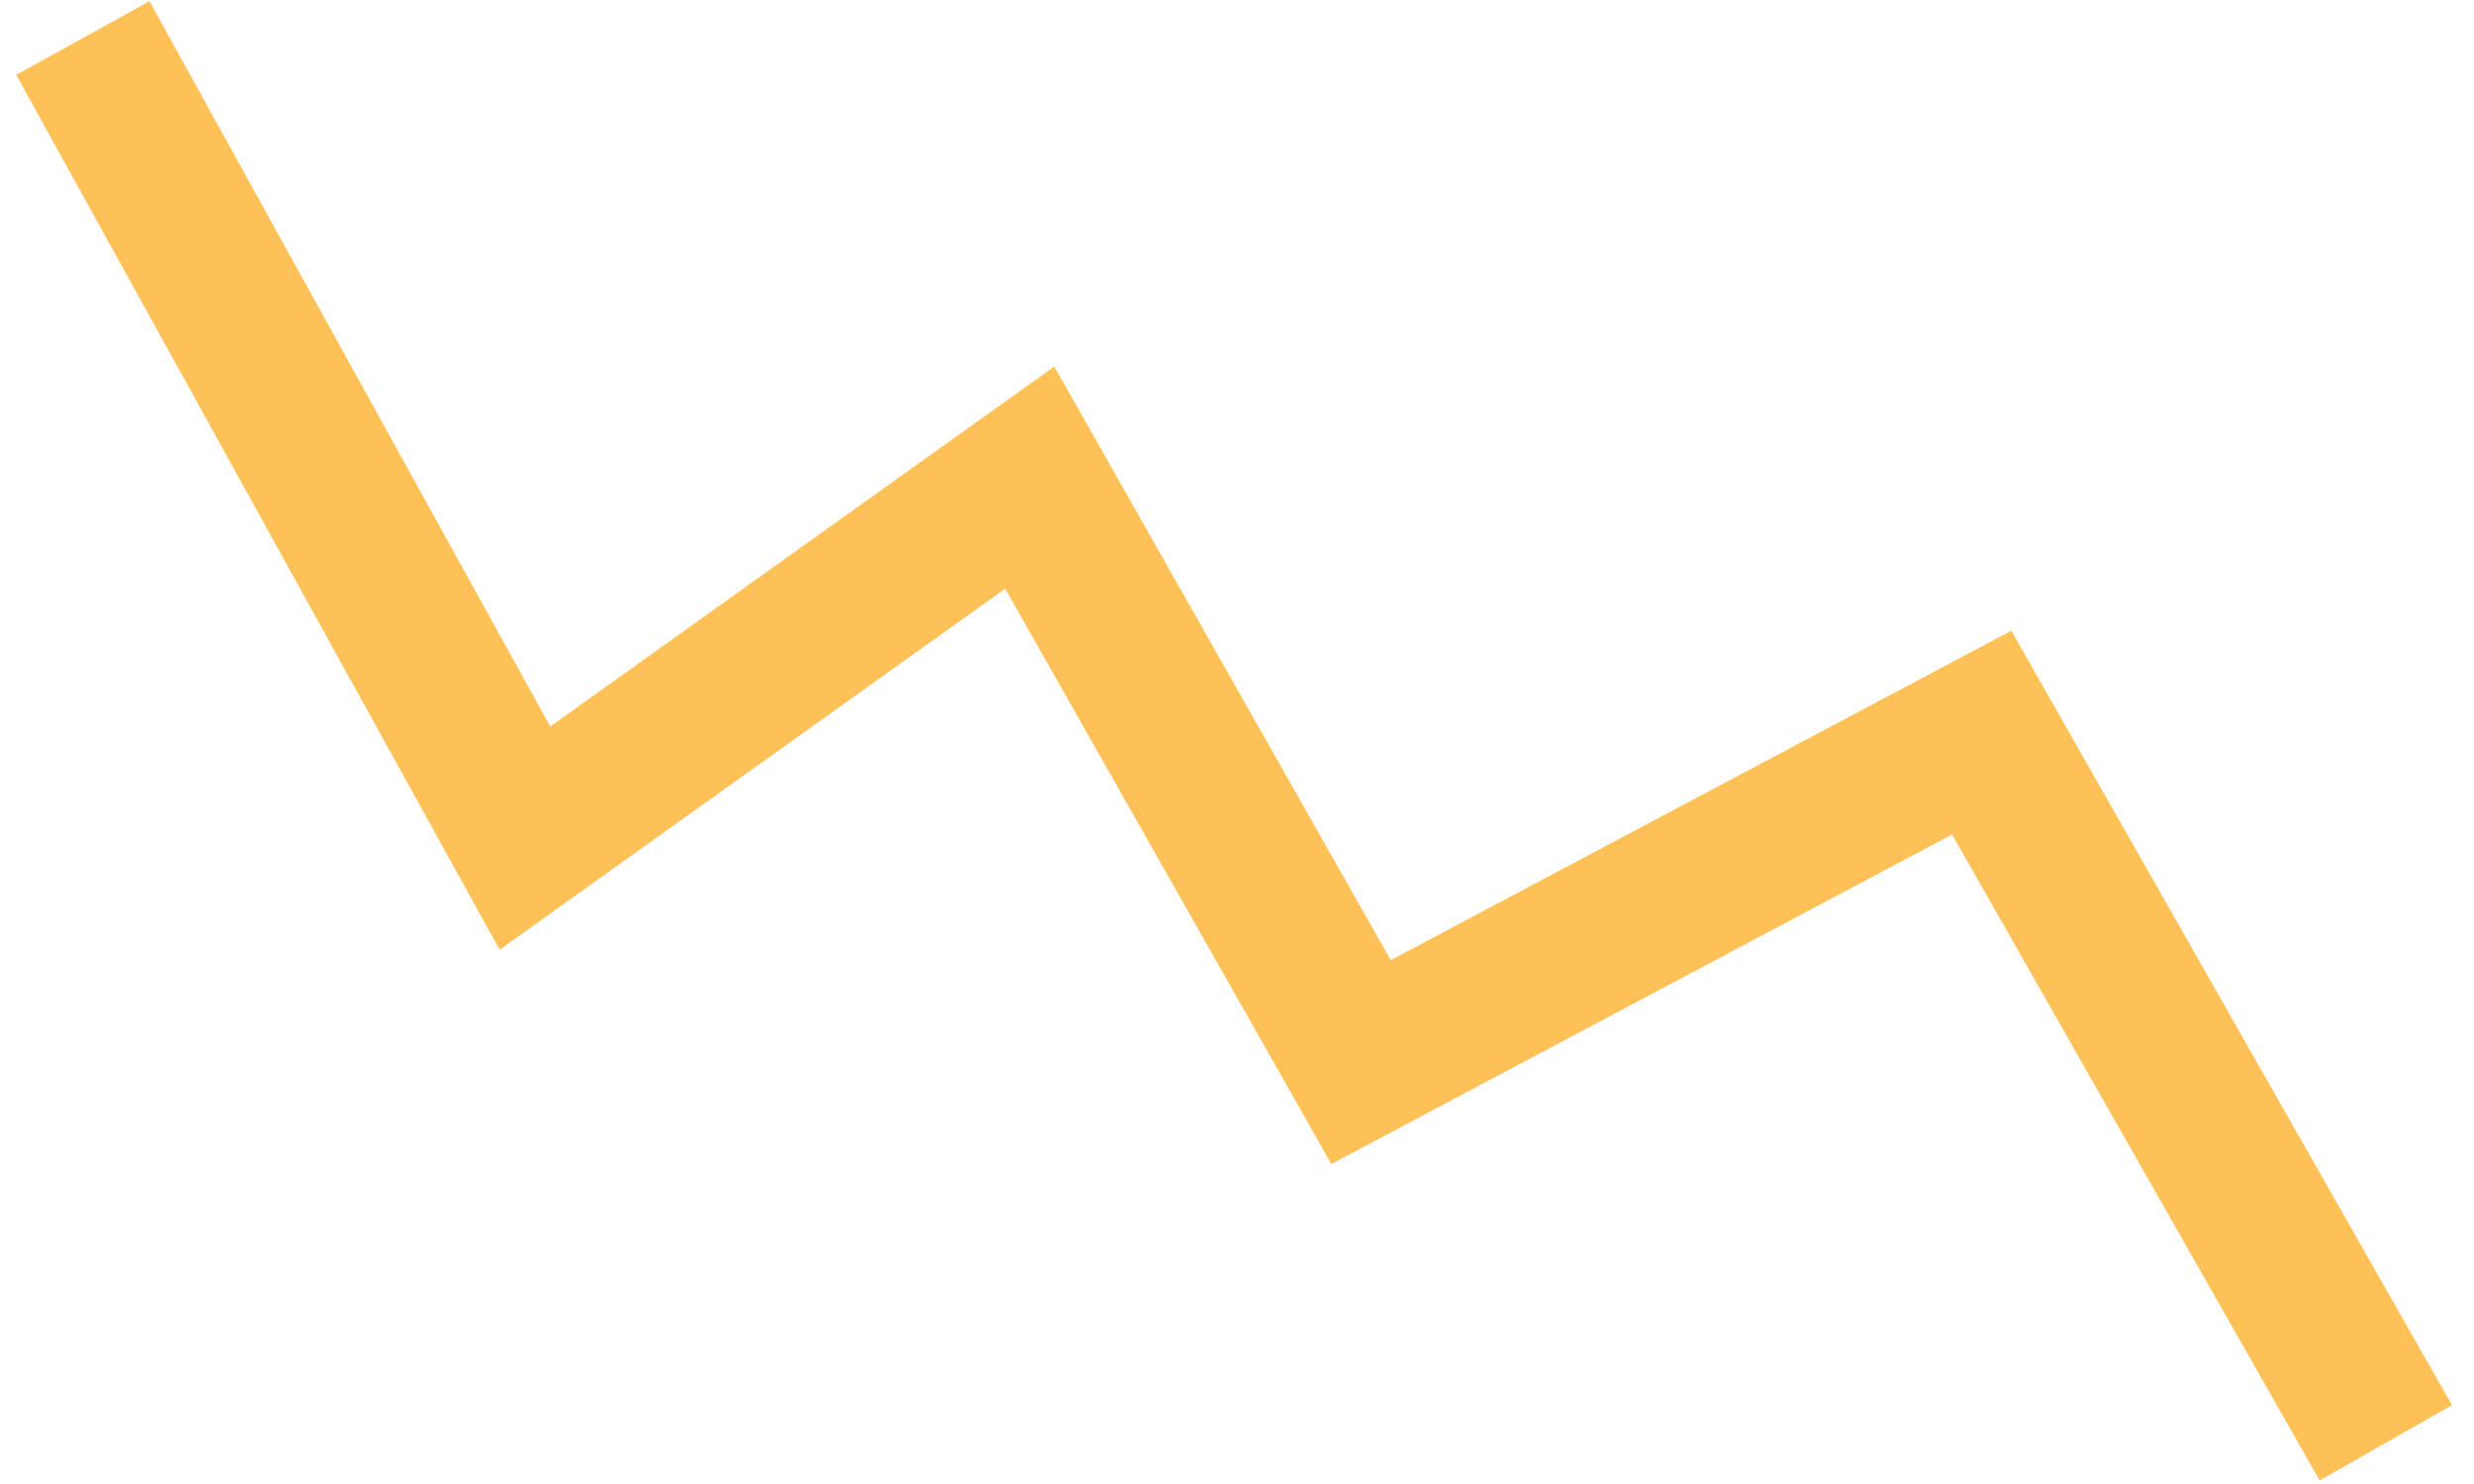 <svg width="65" height="39" viewBox="0 0 65 39" fill="none" xmlns="http://www.w3.org/2000/svg">
<path d="M2.176 1L13.792 22.026L27.054 12.552L35.759 27.912L52.066 19.253L62.683 37.918" stroke="#FDC157" stroke-width="4"/>
</svg>
